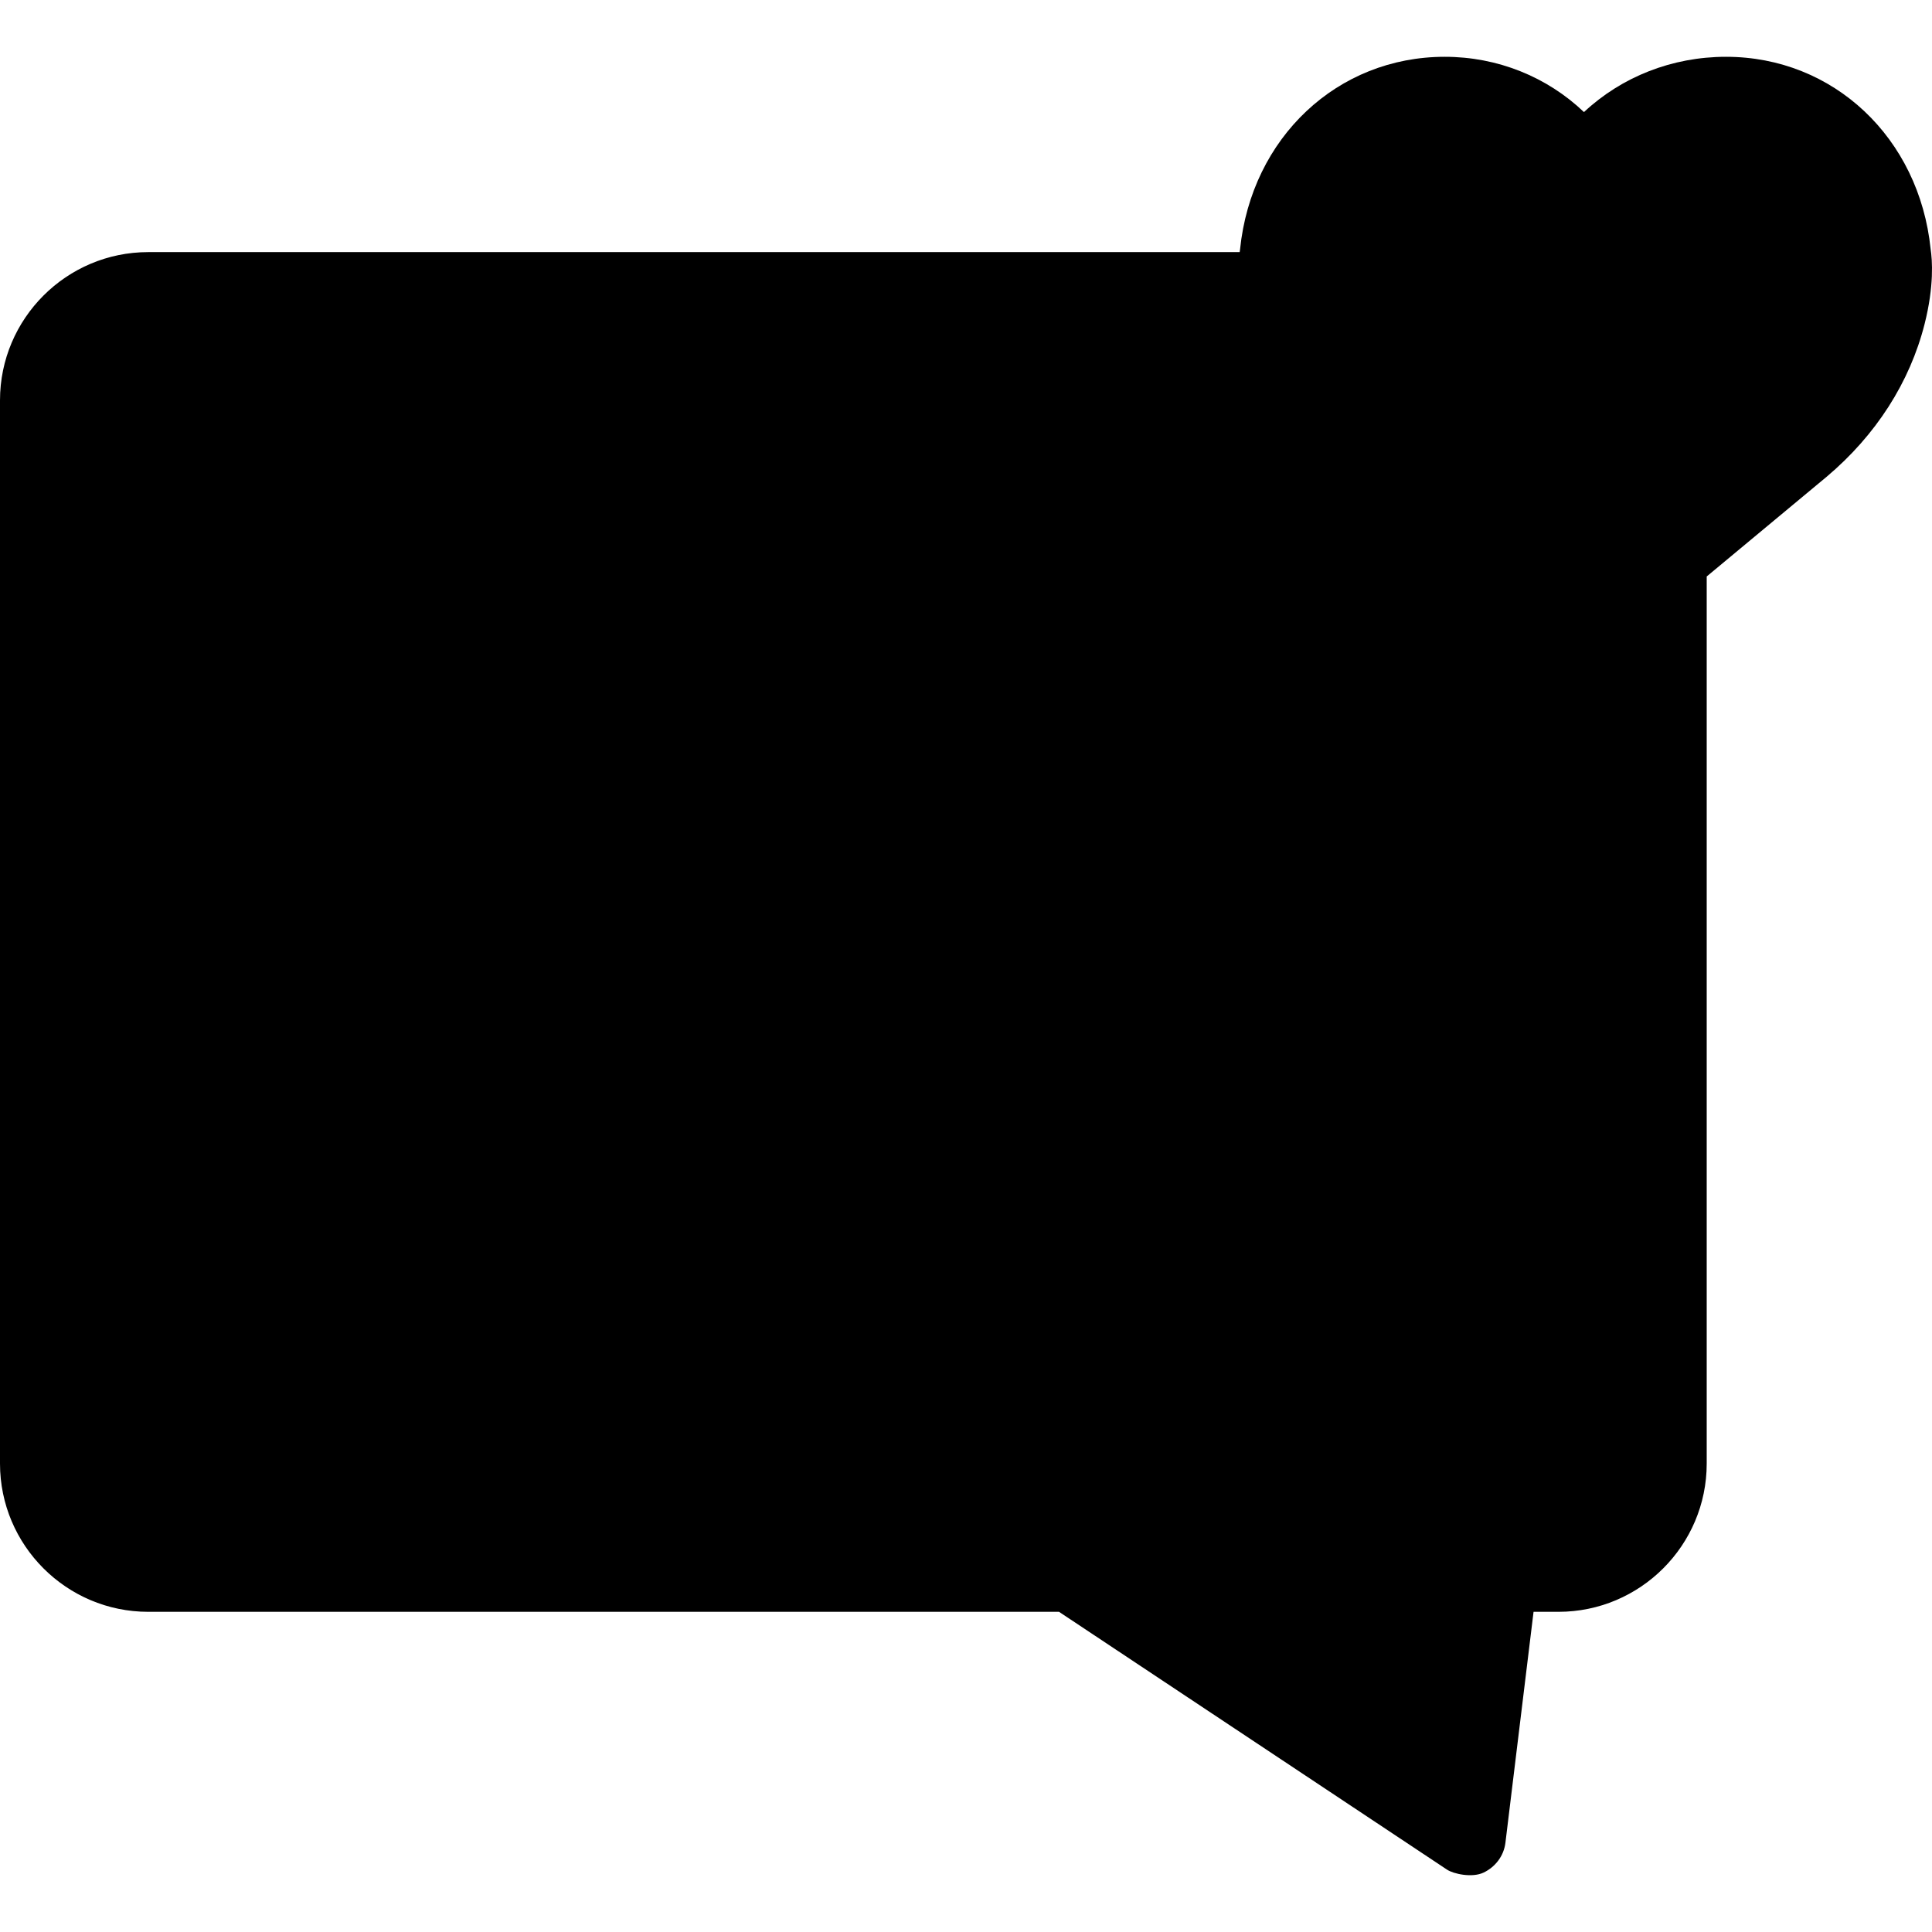 <svg id="Capa_1" xmlns="http://www.w3.org/2000/svg" x="0" y="0" viewBox="0 0 512 512"><path style="fill:hsl(34, 78.2%, 71.6%);" d="M338.656,76.812H39.283C23.11,76.812,10,89.922,10,106.094v281.771 c0,16.173,13.11,29.283,29.283,29.283h244.39l105.352,70.004l8.529-70.004h15.46c16.173,0,29.283-13.11,29.283-29.283V148.08"/><g><polyline style="fill:hsl(36, 79.9%, 78.7%);" points="236.499,375.175 296.346,375.175 355.587,414.54 360.382,375.175 400.323,375.175 400.323,150.552 362.761,118.785 51.973,118.785 51.973,375.175 141.999,375.175 "/></g><path d="M183.149,385.171c-0.65,0-1.31-0.06-1.95-0.19c-0.64-0.13-1.27-0.32-1.88-0.57c-0.6-0.25-1.18-0.56-1.72-0.921 c-0.55-0.37-1.06-0.79-1.52-1.25c-0.46-0.46-0.88-0.97-1.25-1.52c-0.36-0.54-0.66-1.12-0.91-1.72c-0.25-0.61-0.45-1.23-0.57-1.87 c-0.13-0.65-0.2-1.3-0.2-1.96c0-0.65,0.07-1.31,0.2-1.95c0.12-0.64,0.32-1.27,0.57-1.87c0.25-0.61,0.55-1.19,0.91-1.73 c0.37-0.55,0.79-1.06,1.25-1.52c0.46-0.46,0.97-0.88,1.52-1.24c0.54-0.36,1.12-0.67,1.72-0.92c0.61-0.25,1.24-0.44,1.88-0.57 c3.24-0.66,6.7,0.41,9.02,2.73c1.86,1.86,2.93,4.44,2.93,7.07c0,0.66-0.07,1.31-0.2,1.96c-0.12,0.64-0.32,1.26-0.57,1.87 c-0.25,0.6-0.56,1.18-0.92,1.72c-0.36,0.55-0.78,1.06-1.24,1.52C188.359,384.111,185.779,385.171,183.149,385.171z"/><path style="fill:hsl(183, 66.6%, 70.5%);" d="M150.748,179.584c1.372,0,8.105-6.867,9.155-7.791c8.004-7.056,18.302-10.942,28.993-10.942 c4.626,0,9.296,0.721,13.882,2.144c14.209,4.406,25.172,16.127,28.613,30.587c1.29,5.422,1.638,10.852,1.038,16.134 c-0.068,0.608,0.218,1.031,0.395,1.23c0.312,0.348,0.753,0.549,1.21,0.549c0.051,0,0.104-0.002,0.155-0.007 c31.102-2.892,59.149-17.874,78.973-42.192c1.009-1.241,2.95-1.088,3.756,0.293c3.881,6.661,5.933,14.279,5.933,22.031 c0,11.878-4.774,23.074-13.064,31.236c3.487-0.828,6.862-2.129,9.996-3.871c1.517-0.842,3.383,0.242,3.404,1.977 c0.215,17.646-10.117,33.35-25.595,40.421c0.312,0.007,0.624,0.009,0.936,0.009c2.454,0,4.939-0.235,7.382-0.704 c1.708-0.324,3.144,1.295,2.613,2.95c-5.026,15.687-18.53,27.248-34.691,29.871c13.413,9.004,29.034,13.753,45.289,13.753 l5.066-0.003c1.563,0,2.885,1.019,3.281,2.531c0.392,1.488-0.329,3.061-1.662,3.835c-18.317,10.661-39.213,16.294-60.434,16.294 c-18.576,0-35.951-3.685-51.645-10.956c-14.388-6.664-27.1-16.19-37.788-28.315c-9.957-11.295-17.741-24.333-23.139-38.754 c-5.144-13.743-7.864-28.412-7.864-42.412v-0.668c0-2.248-1.016-4.363-2.79-5.805c-6.731-5.466-17.424-19.123-17.424-19.123 S150.295,179.584,150.748,179.584z"/><path d="M265.371,339.917c-20.04,0-38.83-3.997-55.849-11.882c-15.652-7.25-29.476-17.605-41.086-30.777 c-10.764-12.211-19.176-26.295-25.002-41.86c-5.495-14.68-8.43-30.361-8.498-45.385c-7.309-6.287-16.969-18.535-18.088-19.964 c-2.174-2.776-2.725-6.493-1.449-9.78c1.275-3.288,4.187-5.661,7.664-6.246c14.278-2.402,20.891-3.505,24.126-4.011 c1.438-1.243,3.624-3.358,4.463-4.171c0.773-0.748,1.366-1.312,1.642-1.555c9.828-8.663,22.473-13.437,35.601-13.437 c5.633,0,11.301,0.873,16.846,2.593c17.565,5.447,31.122,19.94,35.377,37.822c0.712,2.996,1.187,5.998,1.421,8.991 c24.697-4.495,46.755-17.514,62.869-37.28c2.534-3.118,6.435-4.803,10.473-4.489c4.021,0.311,7.636,2.575,9.67,6.058 c4.775,8.197,7.297,17.556,7.297,27.073c0,7.017-1.326,13.819-3.859,20.124c2.588,2.276,4.151,5.589,4.194,9.093 c0.178,14.498-5.476,28.149-15.203,38.181c0.822,2.452,0.873,5.146,0.064,7.669c-3.576,11.163-10.786,20.725-20.113,27.38 c6.802,2.108,13.93,3.193,21.189,3.193l5.061-0.002c6.089,0,11.416,4.11,12.959,9.995c1.527,5.789-1.066,11.971-6.311,15.018 C310.994,333.814,288.357,339.917,265.371,339.917z M143.829,190.831c1.681,1.769,3.285,3.332,4.62,4.415 c4.124,3.352,6.486,8.296,6.486,13.568v0.668c0,12.817,2.5,26.271,7.229,38.906c4.969,13.276,12.128,25.269,21.275,35.646 c9.765,11.079,21.369,19.777,34.489,25.854c14.366,6.655,30.328,10.029,47.443,10.029c11.21,0,22.321-1.715,32.938-5.037 c-10.676-2.484-20.838-6.885-30.053-13.071c-3.408-2.288-5.071-6.427-4.195-10.438c0.877-4.011,4.115-7.078,8.167-7.736 c8.633-1.401,16.341-6.198,21.528-13.018c-2.989-1.241-5.276-3.897-5.961-7.218c-0.941-4.566,1.397-9.178,5.639-11.115 c8.493-3.879,14.835-11.021,17.833-19.54c-4.091,0.62-8.196-1.37-10.232-5.048c-2.172-3.926-1.464-8.819,1.734-11.967 c6.499-6.4,10.079-14.962,10.079-24.11c0-2.155-0.205-4.296-0.607-6.394c-20.699,20.746-47.648,33.479-77.128,36.22 c-0.333,0.032-0.716,0.049-1.081,0.049c-3.292,0-6.445-1.41-8.652-3.869c-2.214-2.502-3.251-5.767-2.891-9.011 c0.472-4.159,0.193-8.429-0.827-12.719c-2.627-11.037-10.998-19.984-21.846-23.349c-3.626-1.125-7.299-1.695-10.92-1.695 c-8.255,0-16.204,2.999-22.38,8.443c-0.157,0.145-0.507,0.487-0.953,0.918c-6.097,5.902-9.431,8.946-13.839,9.33 C150.726,189.693,147.678,190.193,143.829,190.831z M135.837,210.769h0.01H135.837z M233.281,201.529 c-0.017,0.001-0.034,0.003-0.051,0.005C233.247,201.532,233.264,201.531,233.281,201.529z M150.759,189.584 c-0.004,0-0.007,0-0.011,0C150.751,189.584,150.755,189.584,150.759,189.584z M320.918,175.604 c-0.004,0.005-0.009,0.011-0.013,0.016C320.909,175.615,320.914,175.61,320.918,175.604z M150.288,169.595 c-0.43,0.021-0.832,0.069-1.202,0.135C149.695,169.646,150.039,169.61,150.288,169.595z"/><path style="fill:hsl(346, 65.3%, 58.1%);" d="M501.723,67.344c-2.381-24.511-21.002-42.292-44.307-42.292c-15.516,0-29.736,7.794-37.73,20.257 c-7.919-12.635-21.557-20.257-36.825-20.257c-23.309,0-41.926,17.781-44.311,42.292c-0.197,1.089-0.968,6.778,1.385,16.075 c3.397,13.409,11.237,25.604,22.679,35.243l57.04,48.241l58.008-48.226c11.438-9.653,19.278-21.848,22.679-35.257 C502.691,74.137,501.908,68.434,501.723,67.344L501.723,67.344z"/><path d="M511.645,66.063c-3.021-29.577-25.779-51.011-54.229-51.011c-14.31,0-27.669,5.32-37.648,14.652 c-9.786-9.333-22.878-14.652-36.906-14.652c-28.44,0-51.197,21.419-54.23,50.984c-0.034,0.222-0.071,0.481-0.106,0.775H39.283 C17.622,66.812,0,84.434,0,106.094v281.771c0,21.661,17.622,39.283,39.283,39.283h241.37l102.838,68.333 c1.667,1.107,6.633,2.245,9.717,0.754c3.122-1.51,5.324-4.431,5.744-7.874l7.457-61.213h6.604c21.661,0,39.283-17.622,39.283-39.283 V152.77l31.818-26.452c13.04-11.006,22.004-24.991,25.923-40.446C512.596,75.759,512.072,68.884,511.645,66.063z M432.295,387.865 c0,10.632-8.65,19.283-19.283,19.283h-15.46c-5.055,0-9.315,3.772-9.927,8.79l-6.568,53.914l-91.852-61.033 c-1.64-1.089-3.565-1.671-5.534-1.671H39.283c-10.633,0-19.283-8.65-19.283-19.283V106.094c0-10.632,8.65-19.283,19.283-19.283 h291.204c2.08,7.774,5.442,15.164,9.959,21.973H51.974c-5.523,0-10,4.477-10,10v256.391c0,5.523,4.477,10,10,10h90.025 c5.523,0,10-4.477,10-10s-4.477-10-10-10H61.974v-236.39h297.124l31.225,26.408v209.982h-29.94c-5.055,0-9.315,3.773-9.927,8.791 l-2.835,23.274l-45.741-30.394c-1.64-1.089-3.565-1.671-5.534-1.671h-59.848c-5.523,0-10,4.477-10,10s4.477,10,10,10h56.828 l56.727,37.694c1.667,1.107,3.596,1.671,5.535,1.671c1.422,0,2.849-0.303,4.182-0.917c3.15-1.451,5.324-4.431,5.744-7.873 l3.725-30.574h31.085c5.522,0,10-4.477,10-10V172.107l2.874,2.431c1.863,1.576,4.16,2.365,6.458,2.365c2.27,0,4.54-0.77,6.393-2.311 l6.248-5.194L432.295,387.865L432.295,387.865z M490.648,80.962c-2.885,11.378-9.605,21.777-19.378,30.026l-51.561,42.865 l-50.491-42.703c-0.018-0.015-0.036-0.03-0.054-0.045l-0.107-0.09c-9.826-8.279-16.545-18.67-19.427-30.049 c-1.912-7.554-1.242-11.824-1.238-11.848c0.048-0.267,0.085-0.535,0.111-0.805c1.876-19.272,16.325-33.261,34.358-33.261 c11.644,0,22.241,5.819,28.351,15.567c1.819,2.902,4.996,4.671,8.421,4.689c3.397-0.001,6.62-1.718,8.47-4.601 c6.194-9.657,17.427-15.656,29.313-15.656c18.033,0,32.481,13.987,34.354,33.259c0.022,0.235,0.054,0.47,0.094,0.703 C491.871,69.058,492.567,73.383,490.648,80.962z"/></svg>